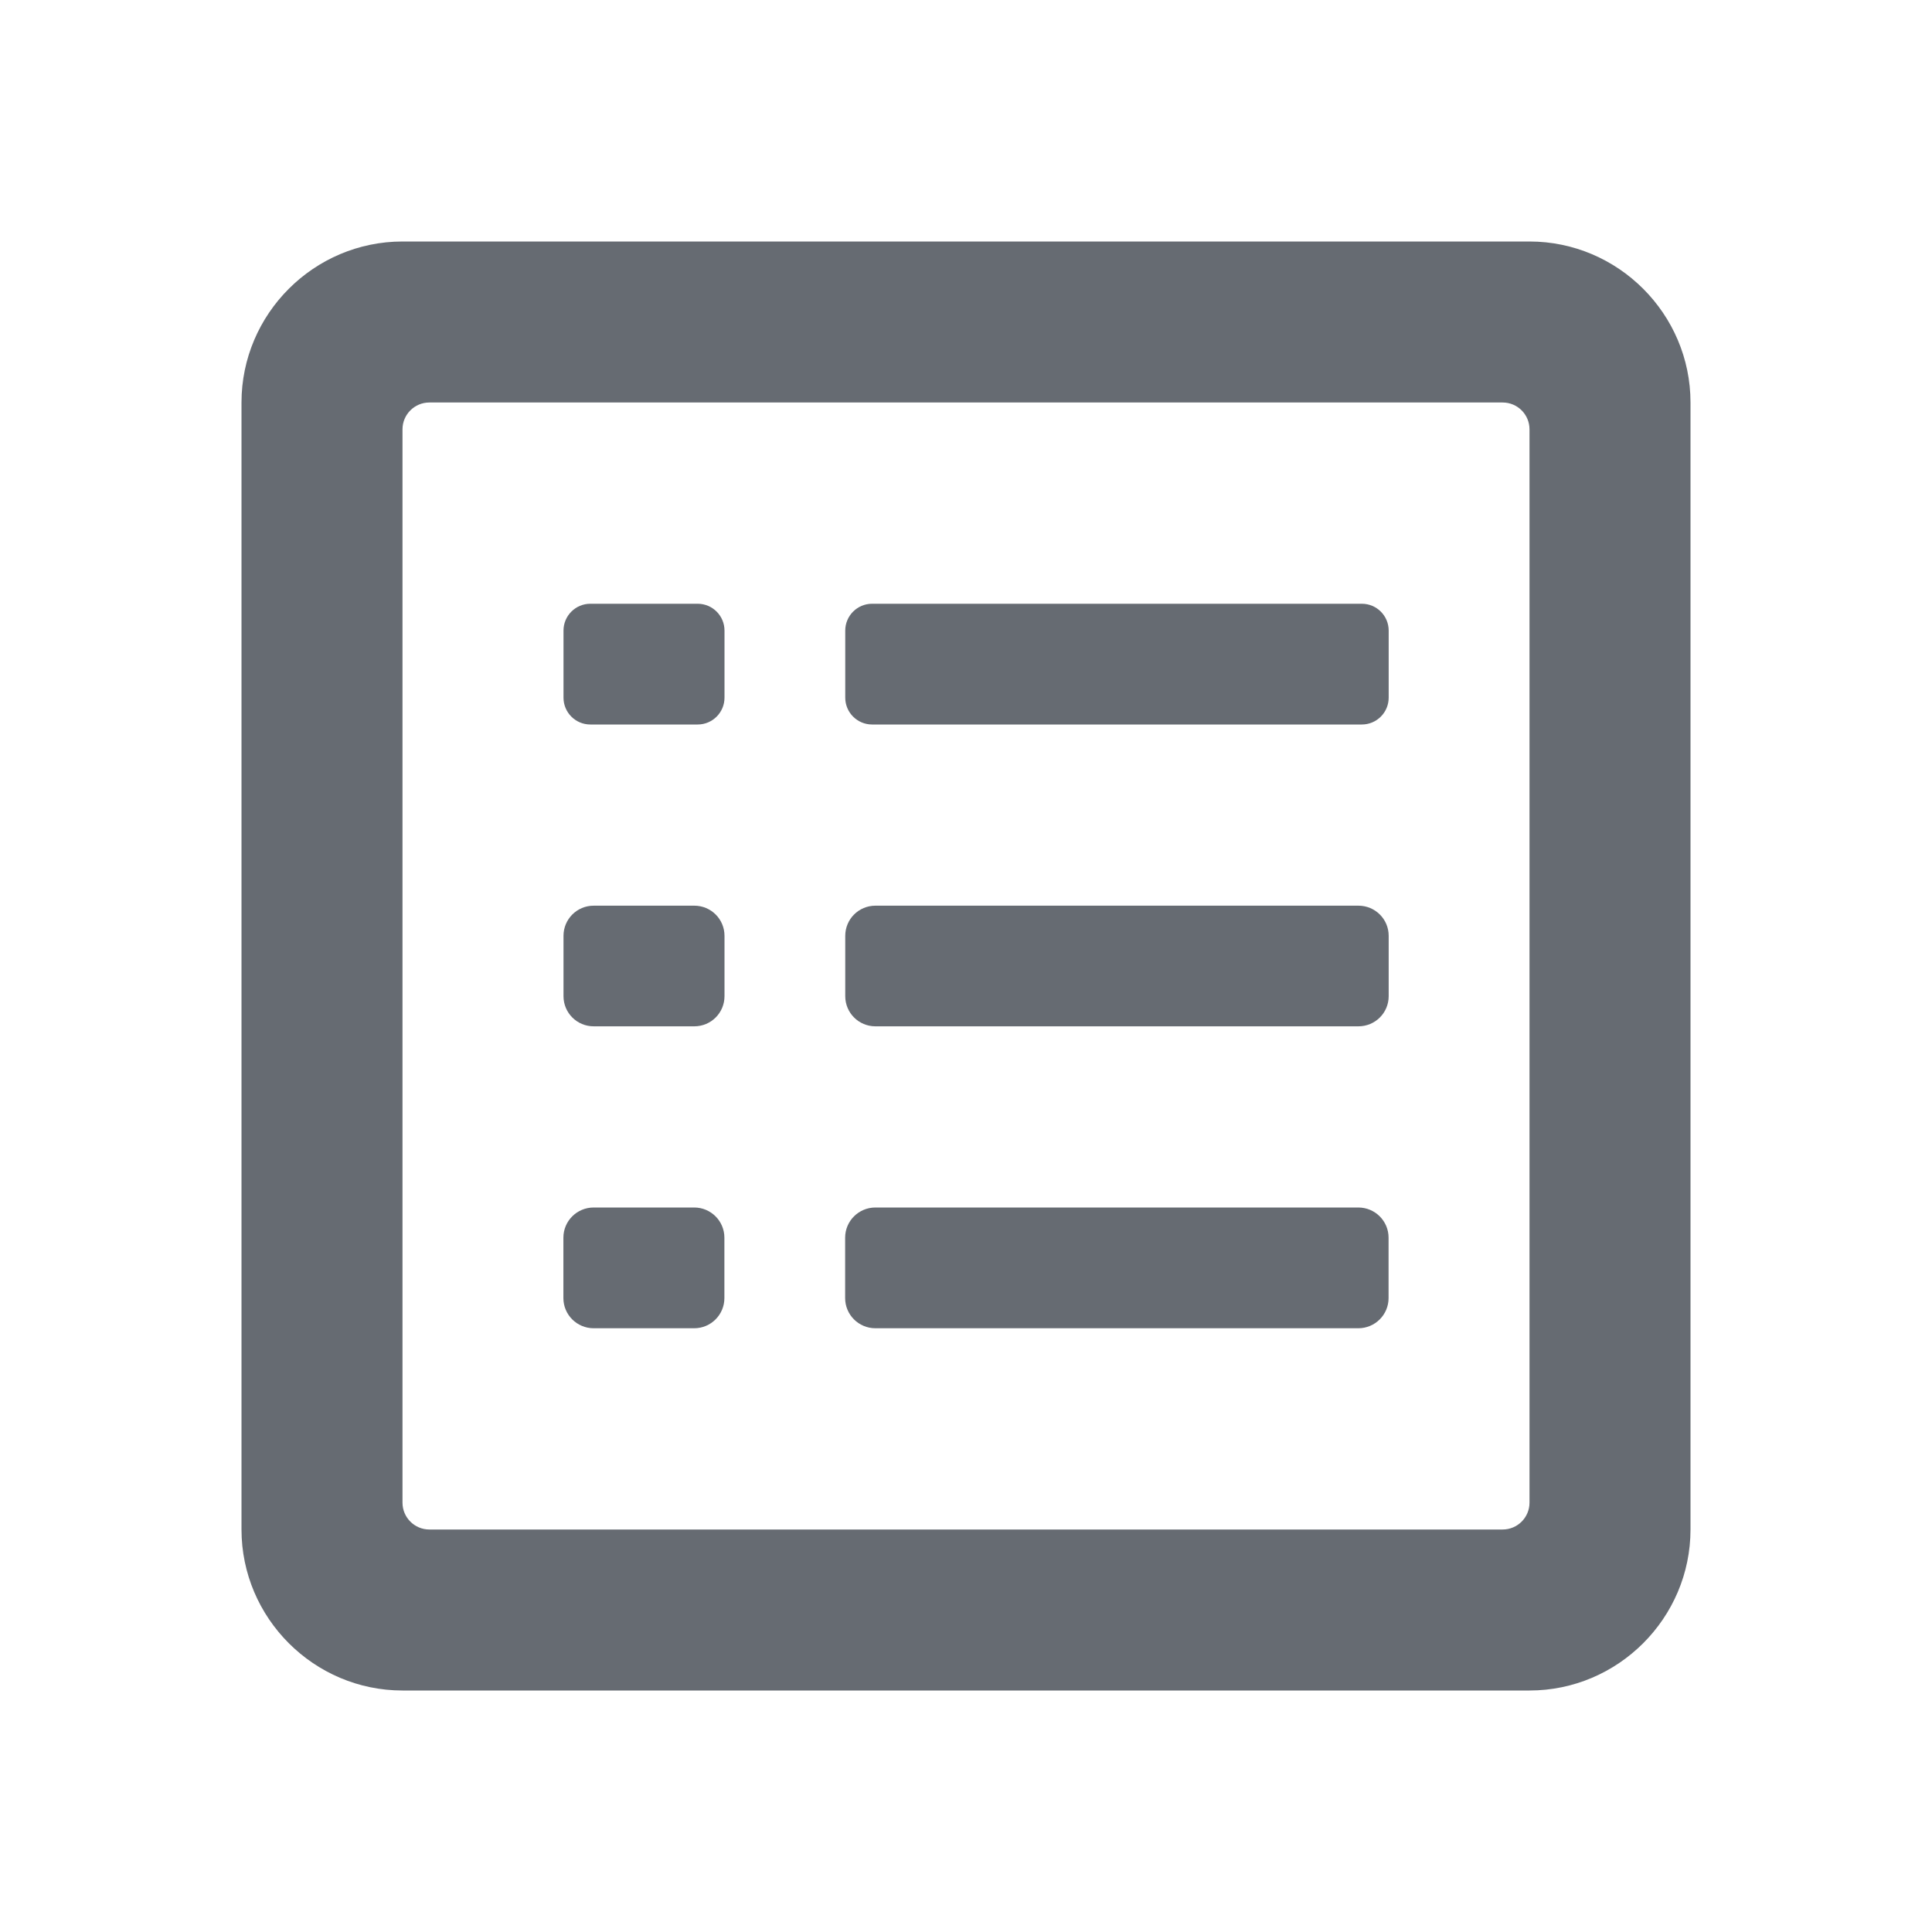 <svg width="18" height="18" viewBox="0 0 18 18" fill="none" xmlns="http://www.w3.org/2000/svg">
  <path d="M7.875 5.875C7.875 5.737 7.987 5.625 8.125 5.625H12.688C12.826 5.625 12.938 5.737 12.938 5.875V6.5C12.938 6.638 12.826 6.75 12.688 6.75H8.125C7.987 6.75 7.875 6.638 7.875 6.5V5.875ZM14.25 2.25H3.75C2.925 2.25 2.25 2.925 2.25 3.75V14.25C2.25 15.075 2.925 15.75 3.75 15.75H14.25C15.075 15.75 15.75 15.075 15.75 14.25V3.75C15.75 2.925 15.075 2.25 14.25 2.25ZM14.25 14C14.25 14.138 14.138 14.25 14 14.25H4C3.862 14.25 3.75 14.138 3.75 14V4C3.75 3.862 3.862 3.75 4 3.75H14C14.138 3.75 14.25 3.862 14.25 4V14ZM6.75 6.5C6.75 6.638 6.638 6.75 6.5 6.75H5.5C5.362 6.75 5.25 6.638 5.25 6.5V5.875C5.25 5.737 5.362 5.625 5.5 5.625H6.5C6.638 5.625 6.75 5.737 6.75 5.875V6.5Z" fill="#666B72"/>
  <path d="M12.656 8.438H8.156C8.001 8.438 7.875 8.563 7.875 8.719V9.281C7.875 9.437 8.001 9.562 8.156 9.562H12.656C12.812 9.562 12.938 9.437 12.938 9.281V8.719C12.938 8.563 12.812 8.438 12.656 8.438Z" fill="#666B72"/>
  <path d="M5.531 9.562H6.469C6.624 9.562 6.75 9.437 6.75 9.281V8.719C6.75 8.563 6.624 8.438 6.469 8.438H5.531C5.376 8.438 5.25 8.563 5.25 8.719V9.281C5.25 9.437 5.376 9.562 5.531 9.562Z" fill="#666B72"/>
  <path d="M12.655 11.25H8.156C8 11.25 7.874 11.376 7.874 11.531V12.094C7.874 12.249 8 12.375 8.156 12.375H12.655C12.811 12.375 12.937 12.249 12.937 12.094V11.531C12.937 11.376 12.811 11.25 12.655 11.25Z" fill="#666B72"/>
  <path d="M5.531 12.375H6.468C6.623 12.375 6.749 12.249 6.749 12.094V11.531C6.749 11.376 6.623 11.25 6.468 11.25H5.531C5.375 11.25 5.249 11.376 5.249 11.531V12.094C5.249 12.249 5.375 12.375 5.531 12.375Z" fill="#666B72"/>
</svg>

